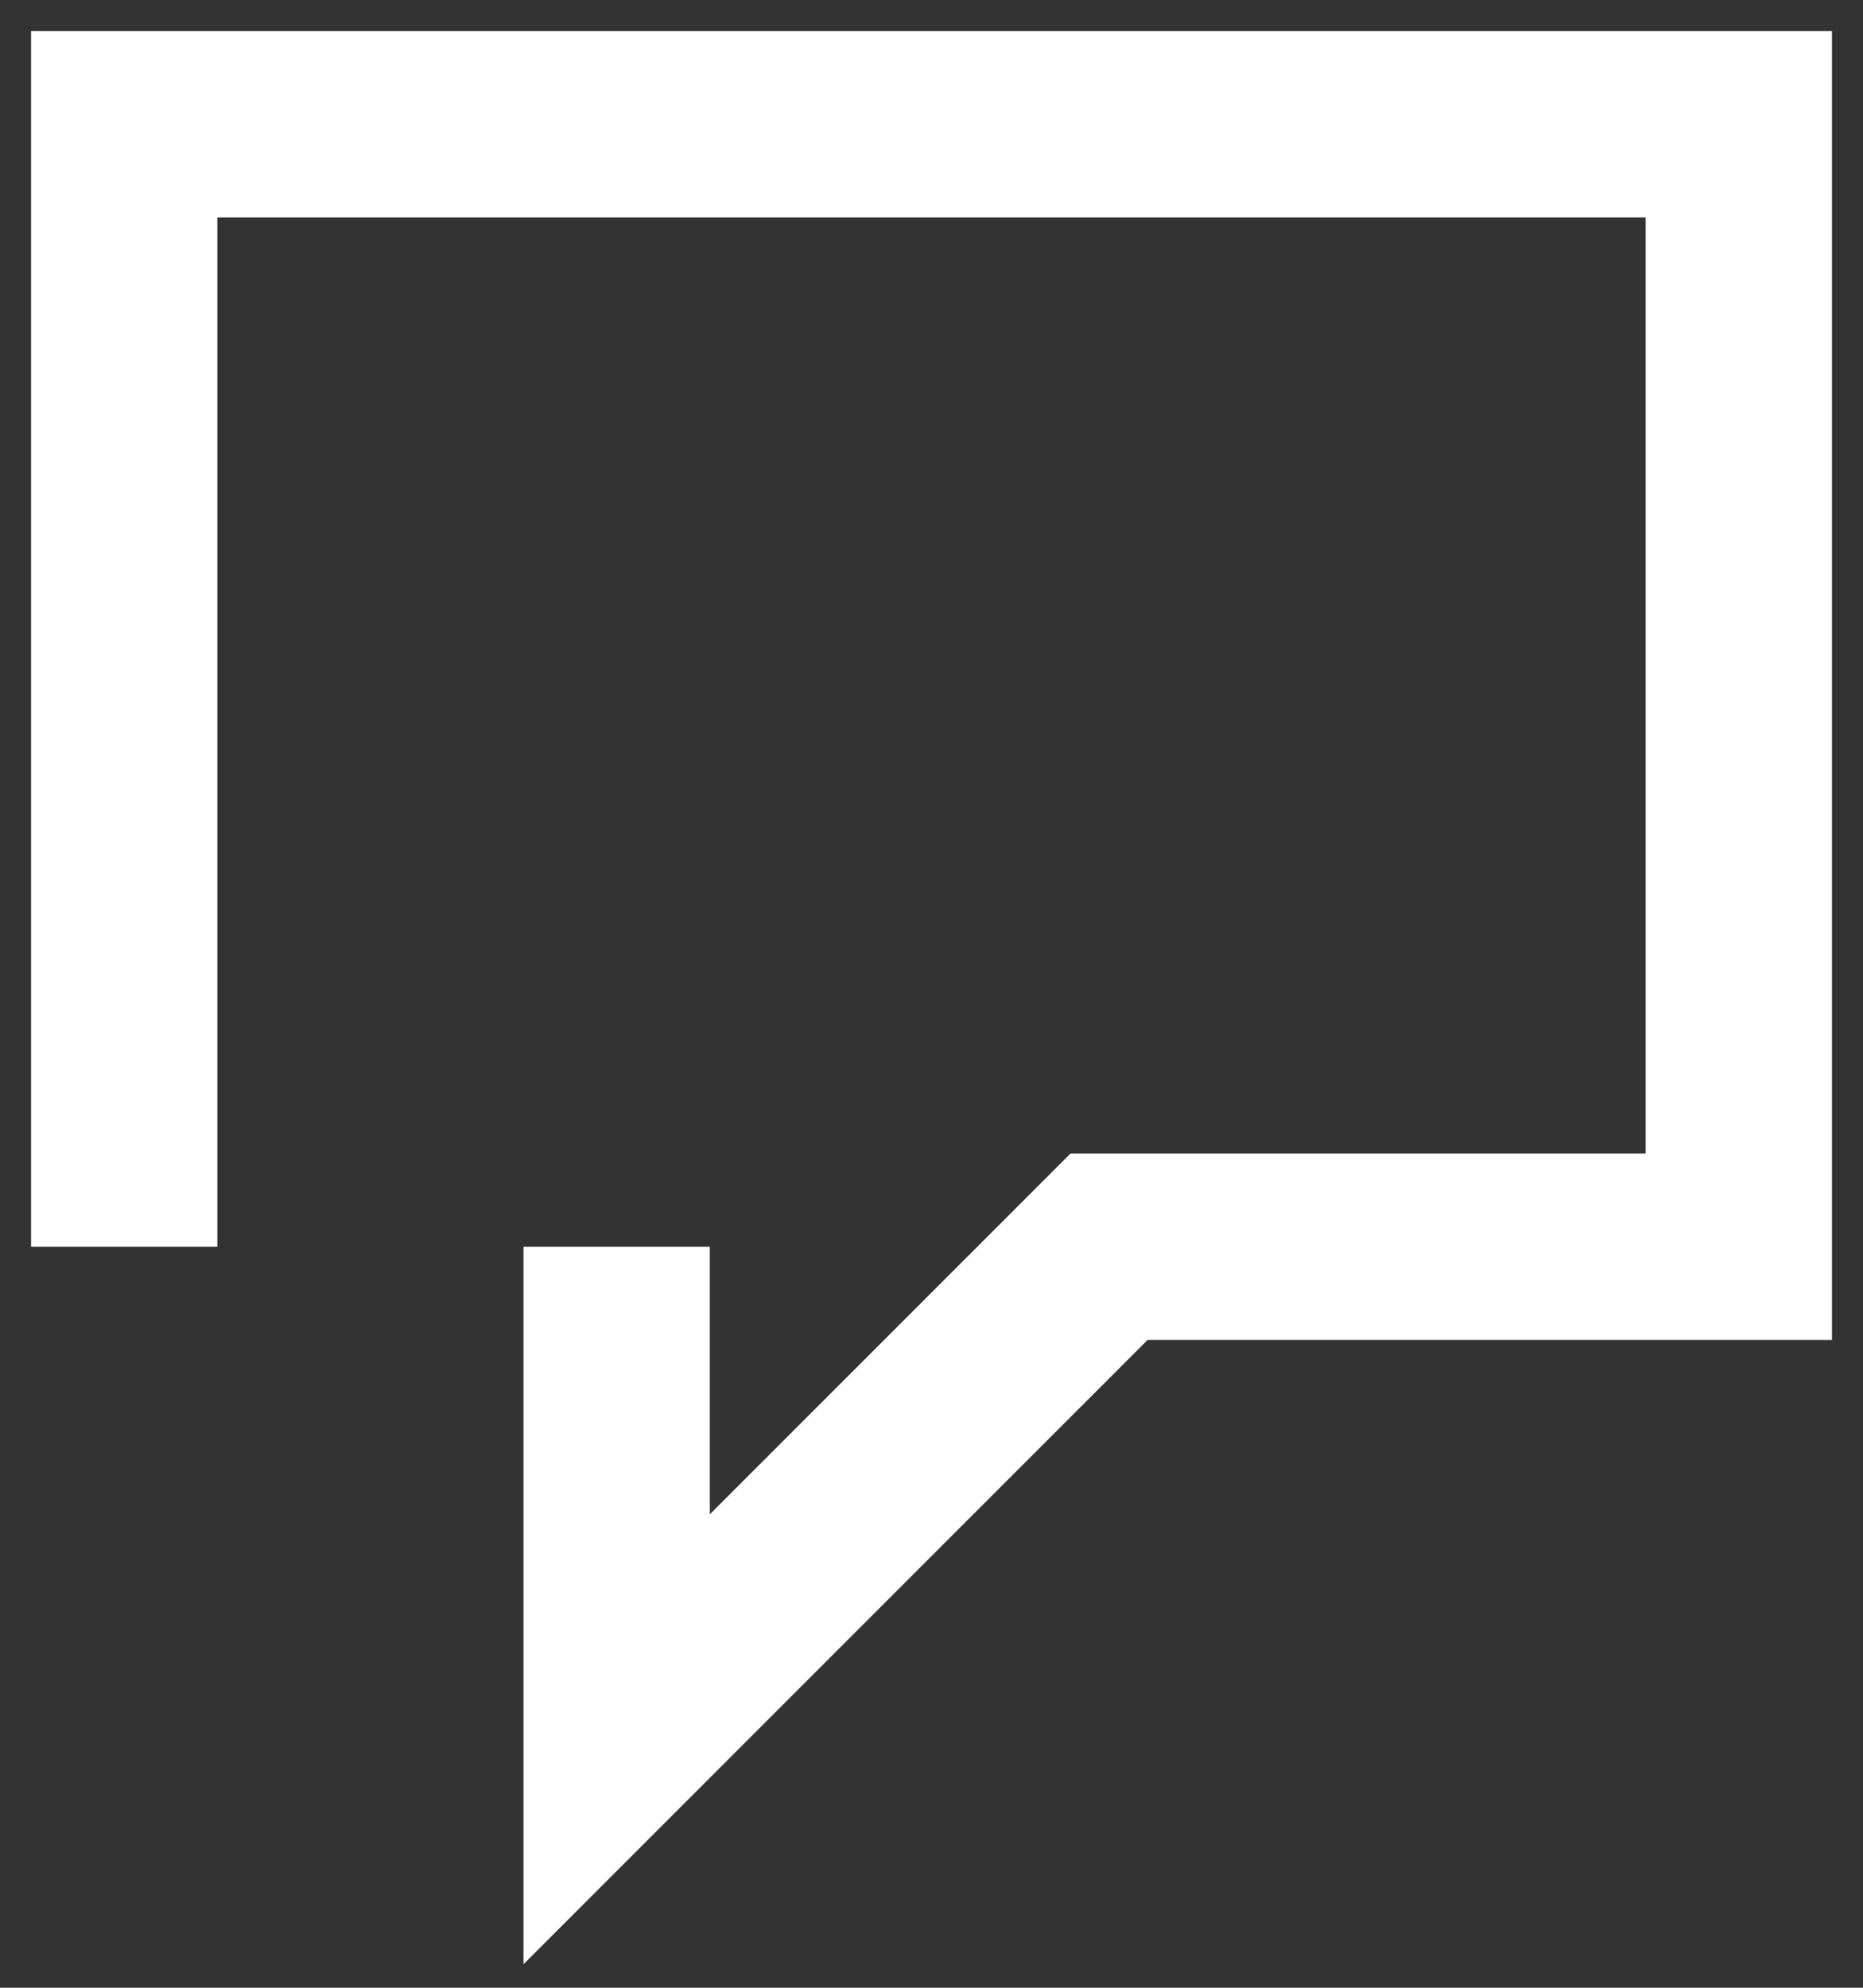 <svg width="15" height="16" viewBox="0 0 15 16" fill="none" xmlns="http://www.w3.org/2000/svg">
<rect x="0" y="0" width="15" height="16" fill="#333333" stroke="none"/>
<path id="Path 5226" d="M4.965 10.035V14L8.93 10.035H14V1H1V10.035" stroke="white" stroke-width="1.5"/>
</svg>
